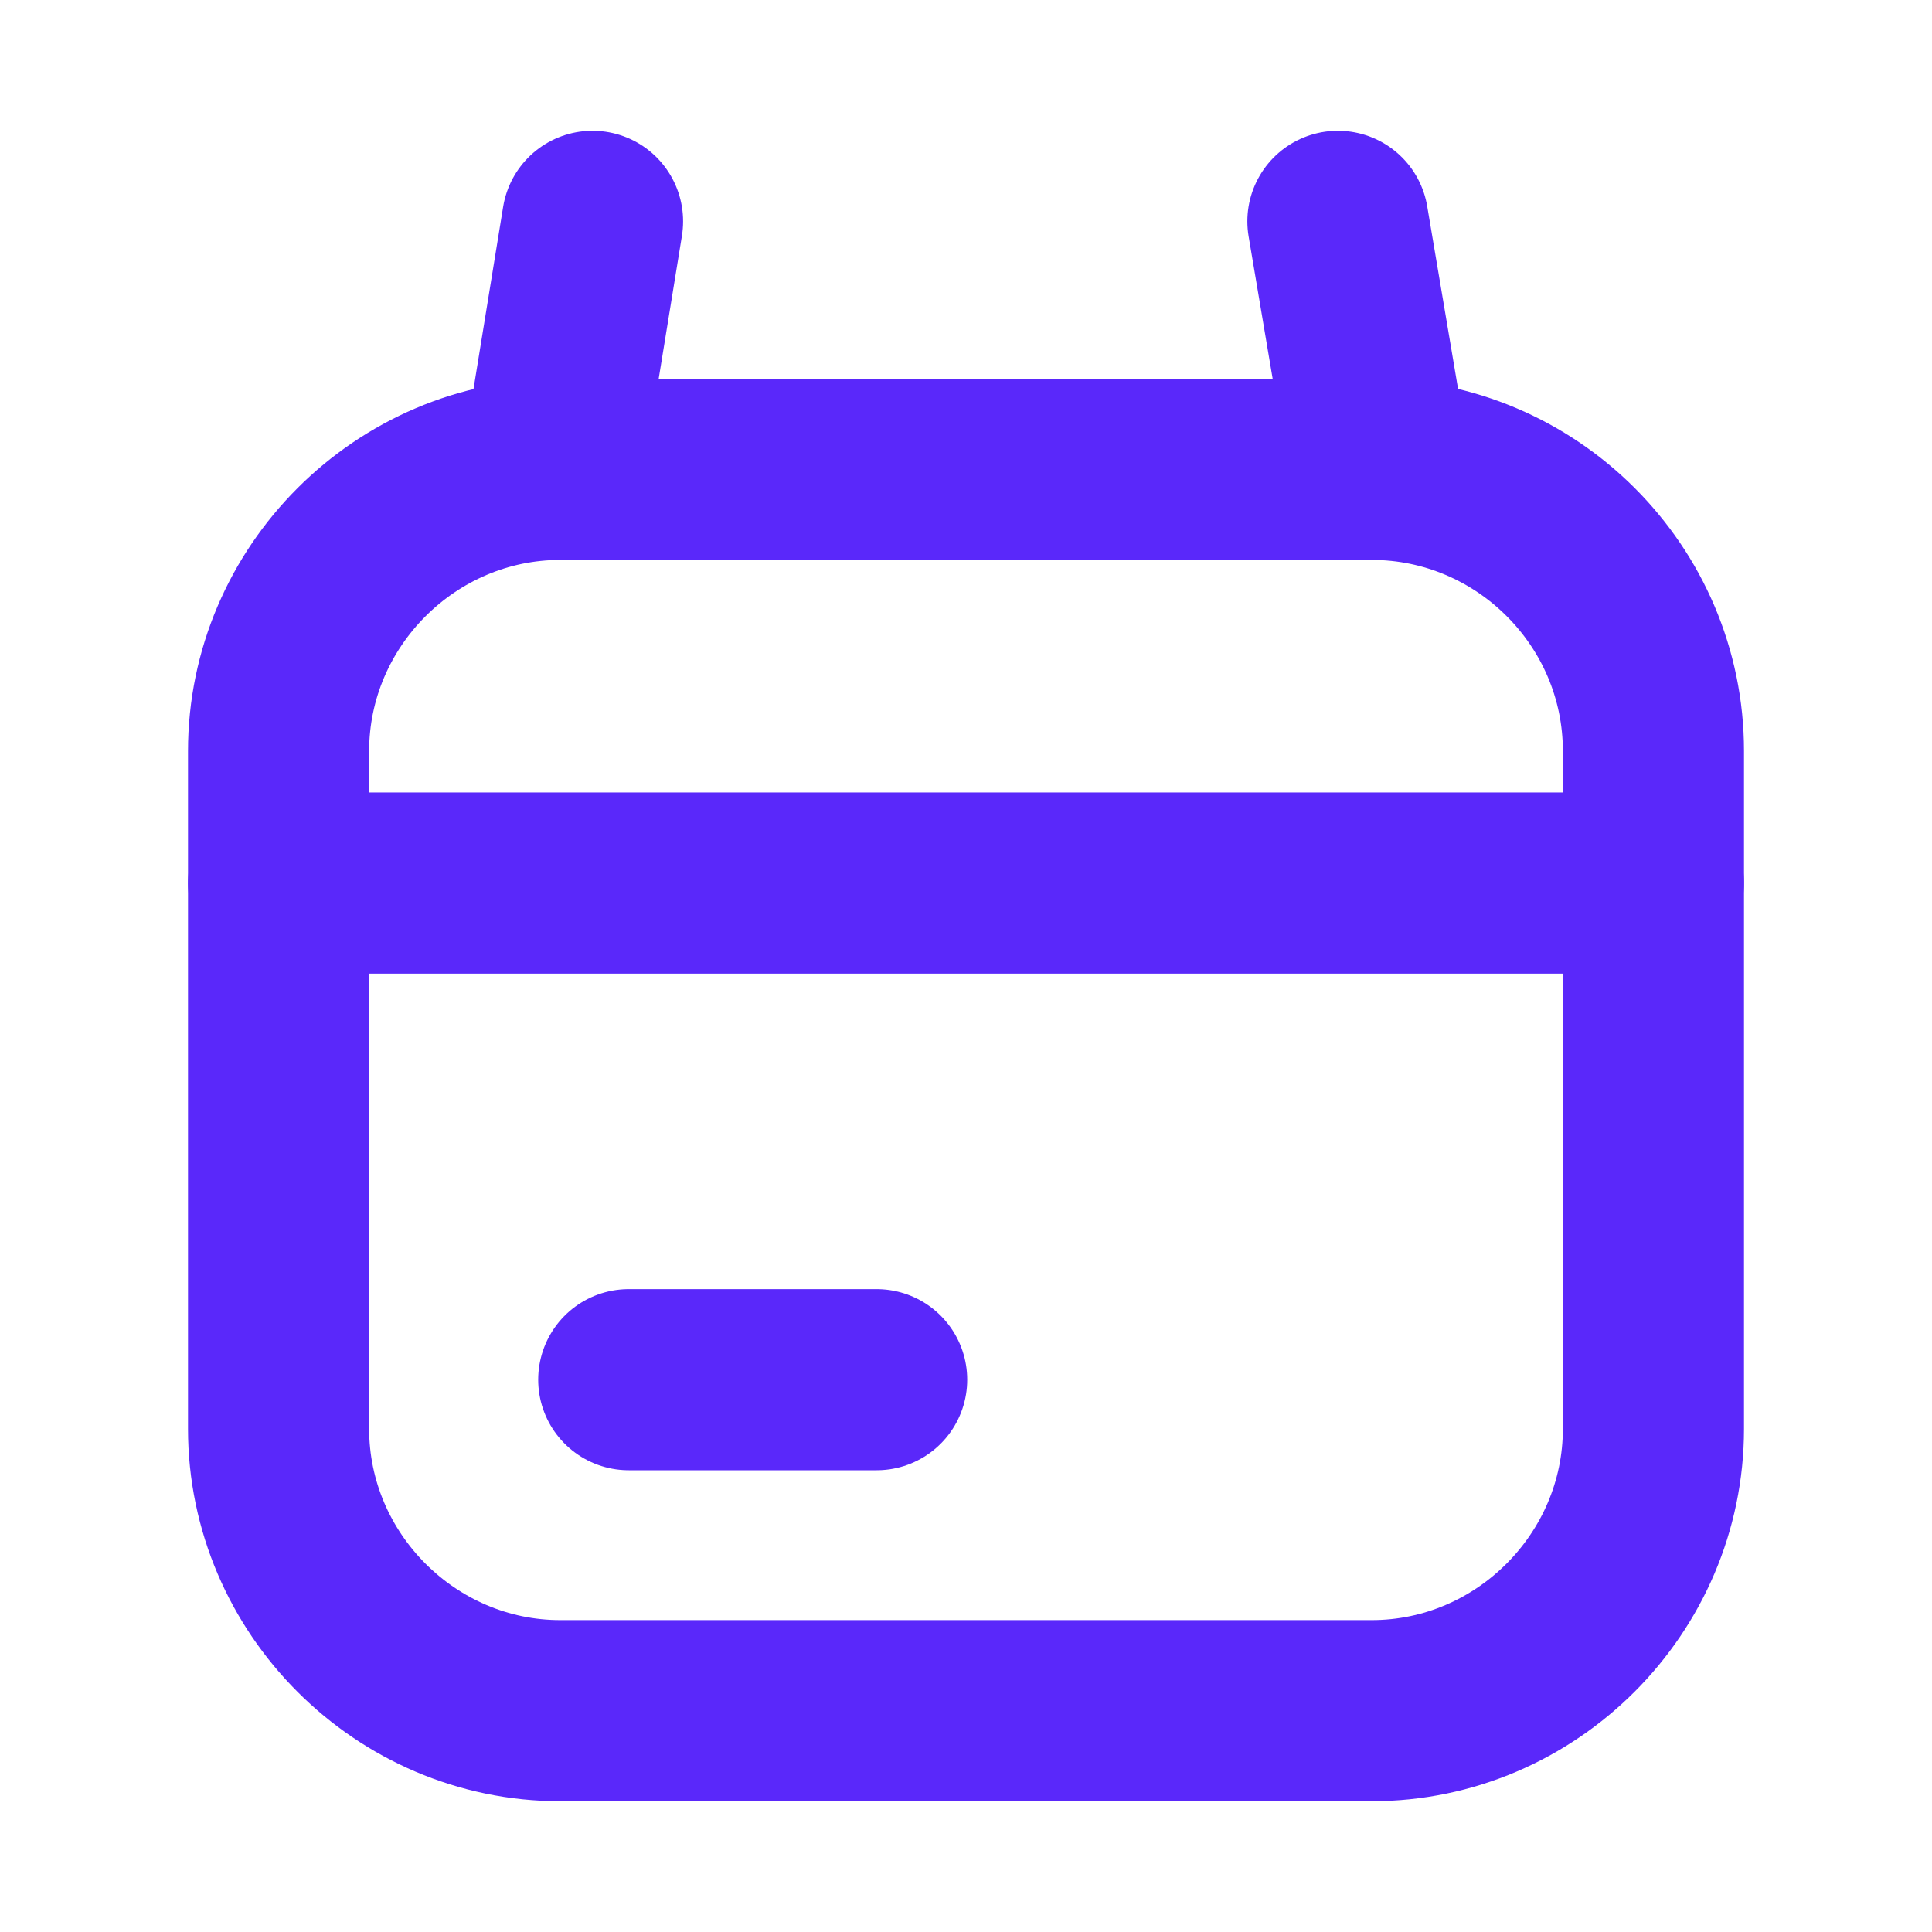 <svg width="16" height="16" viewBox="0 0 16 16" fill="none" xmlns="http://www.w3.org/2000/svg">
<g clip-path="url(#clip0_22_16284)">
<mask id="mask0_22_16284" style="mask-type:luminance" maskUnits="userSpaceOnUse" x="0" y="0" width="16" height="16">
<path d="M16 0H0V16H16V0Z" fill="white"/>
</mask>
<g mask="url(#mask0_22_16284)">
<path d="M11.36 14.167H4.64C3.36 14.167 2.307 13.113 2.307 11.833V6.22C2.307 4.94 3.36 3.887 4.64 3.887H11.36C12.64 3.887 13.693 4.933 13.693 6.22V11.833C13.693 13.113 12.64 14.167 11.36 14.167Z" stroke="#5A28FA" stroke-width="1.5" stroke-miterlimit="10" stroke-linecap="round"/>
<path d="M11.08 1.833L11.427 3.887" stroke="#5A28FA" stroke-width="1.5" stroke-miterlimit="10" stroke-linecap="round"/>
<path d="M4.907 1.833L4.573 3.887" stroke="#5A28FA" stroke-width="1.5" stroke-miterlimit="10" stroke-linecap="round"/>
<path d="M2.307 7.313H13.693" stroke="#5A28FA" stroke-width="1.5" stroke-miterlimit="10" stroke-linecap="round"/>
<path d="M5.207 11.426H7.26" stroke="#5A28FA" stroke-width="1.5" stroke-miterlimit="10" stroke-linecap="round"/>
</g>
</g>
<defs>
<clipPath id="clip0_22_16284">
<rect width="16" height="16" fill="white"/>
</clipPath>
</defs>
</svg>
